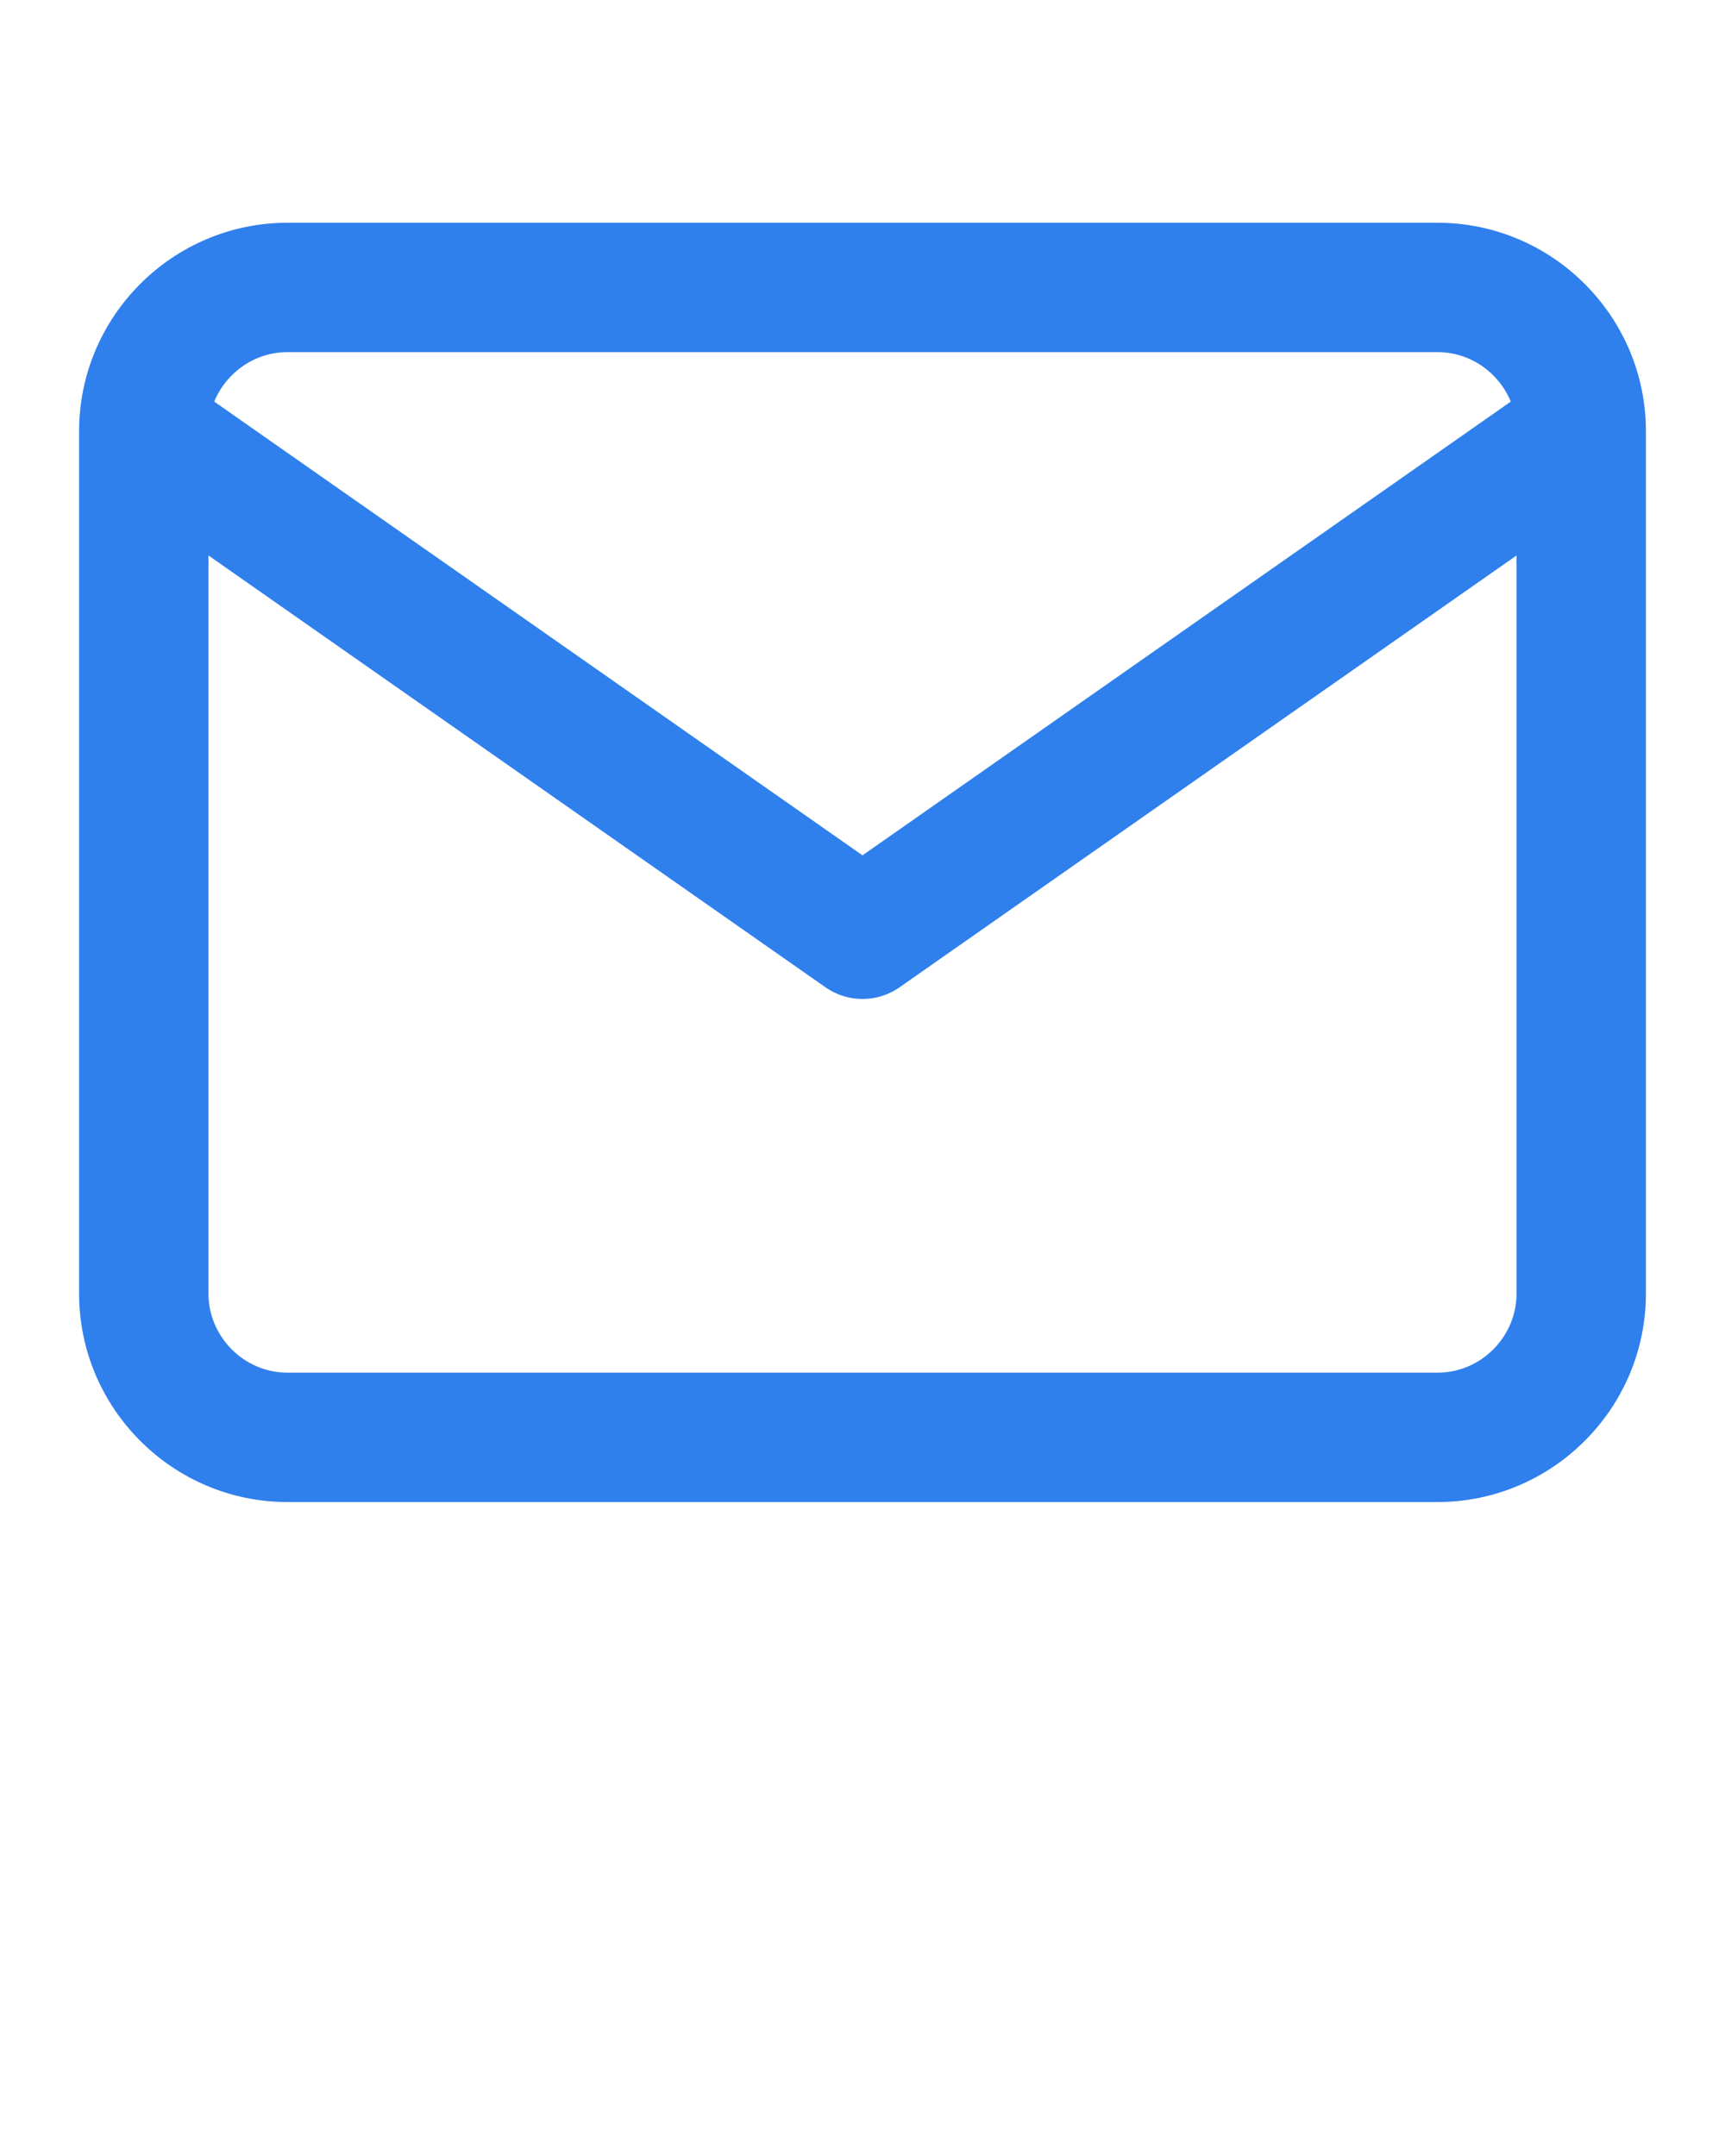<svg xmlns="http://www.w3.org/2000/svg" viewBox="0 0 20 25" fill="none" x="0px" y="0px"><path fill-rule="evenodd" clip-rule="evenodd" d="M2.484 4.657L10 9.918L17.516 4.657C17.379 4.322 17.048 4.083 16.667 4.083H3.333C2.952 4.083 2.621 4.322 2.484 4.657ZM17.583 6.441L10.43 11.448C10.172 11.629 9.828 11.629 9.57 11.448L2.417 6.441V15C2.417 15.502 2.831 15.917 3.333 15.917H16.667C17.169 15.917 17.583 15.502 17.583 15V6.441ZM0.917 5C0.917 3.669 2.002 2.583 3.333 2.583H16.667C17.997 2.583 19.083 3.669 19.083 5V15C19.083 16.331 17.997 17.417 16.667 17.417H3.333C2.002 17.417 0.917 16.331 0.917 15V5Z" fill="#2F80ED"/></svg>